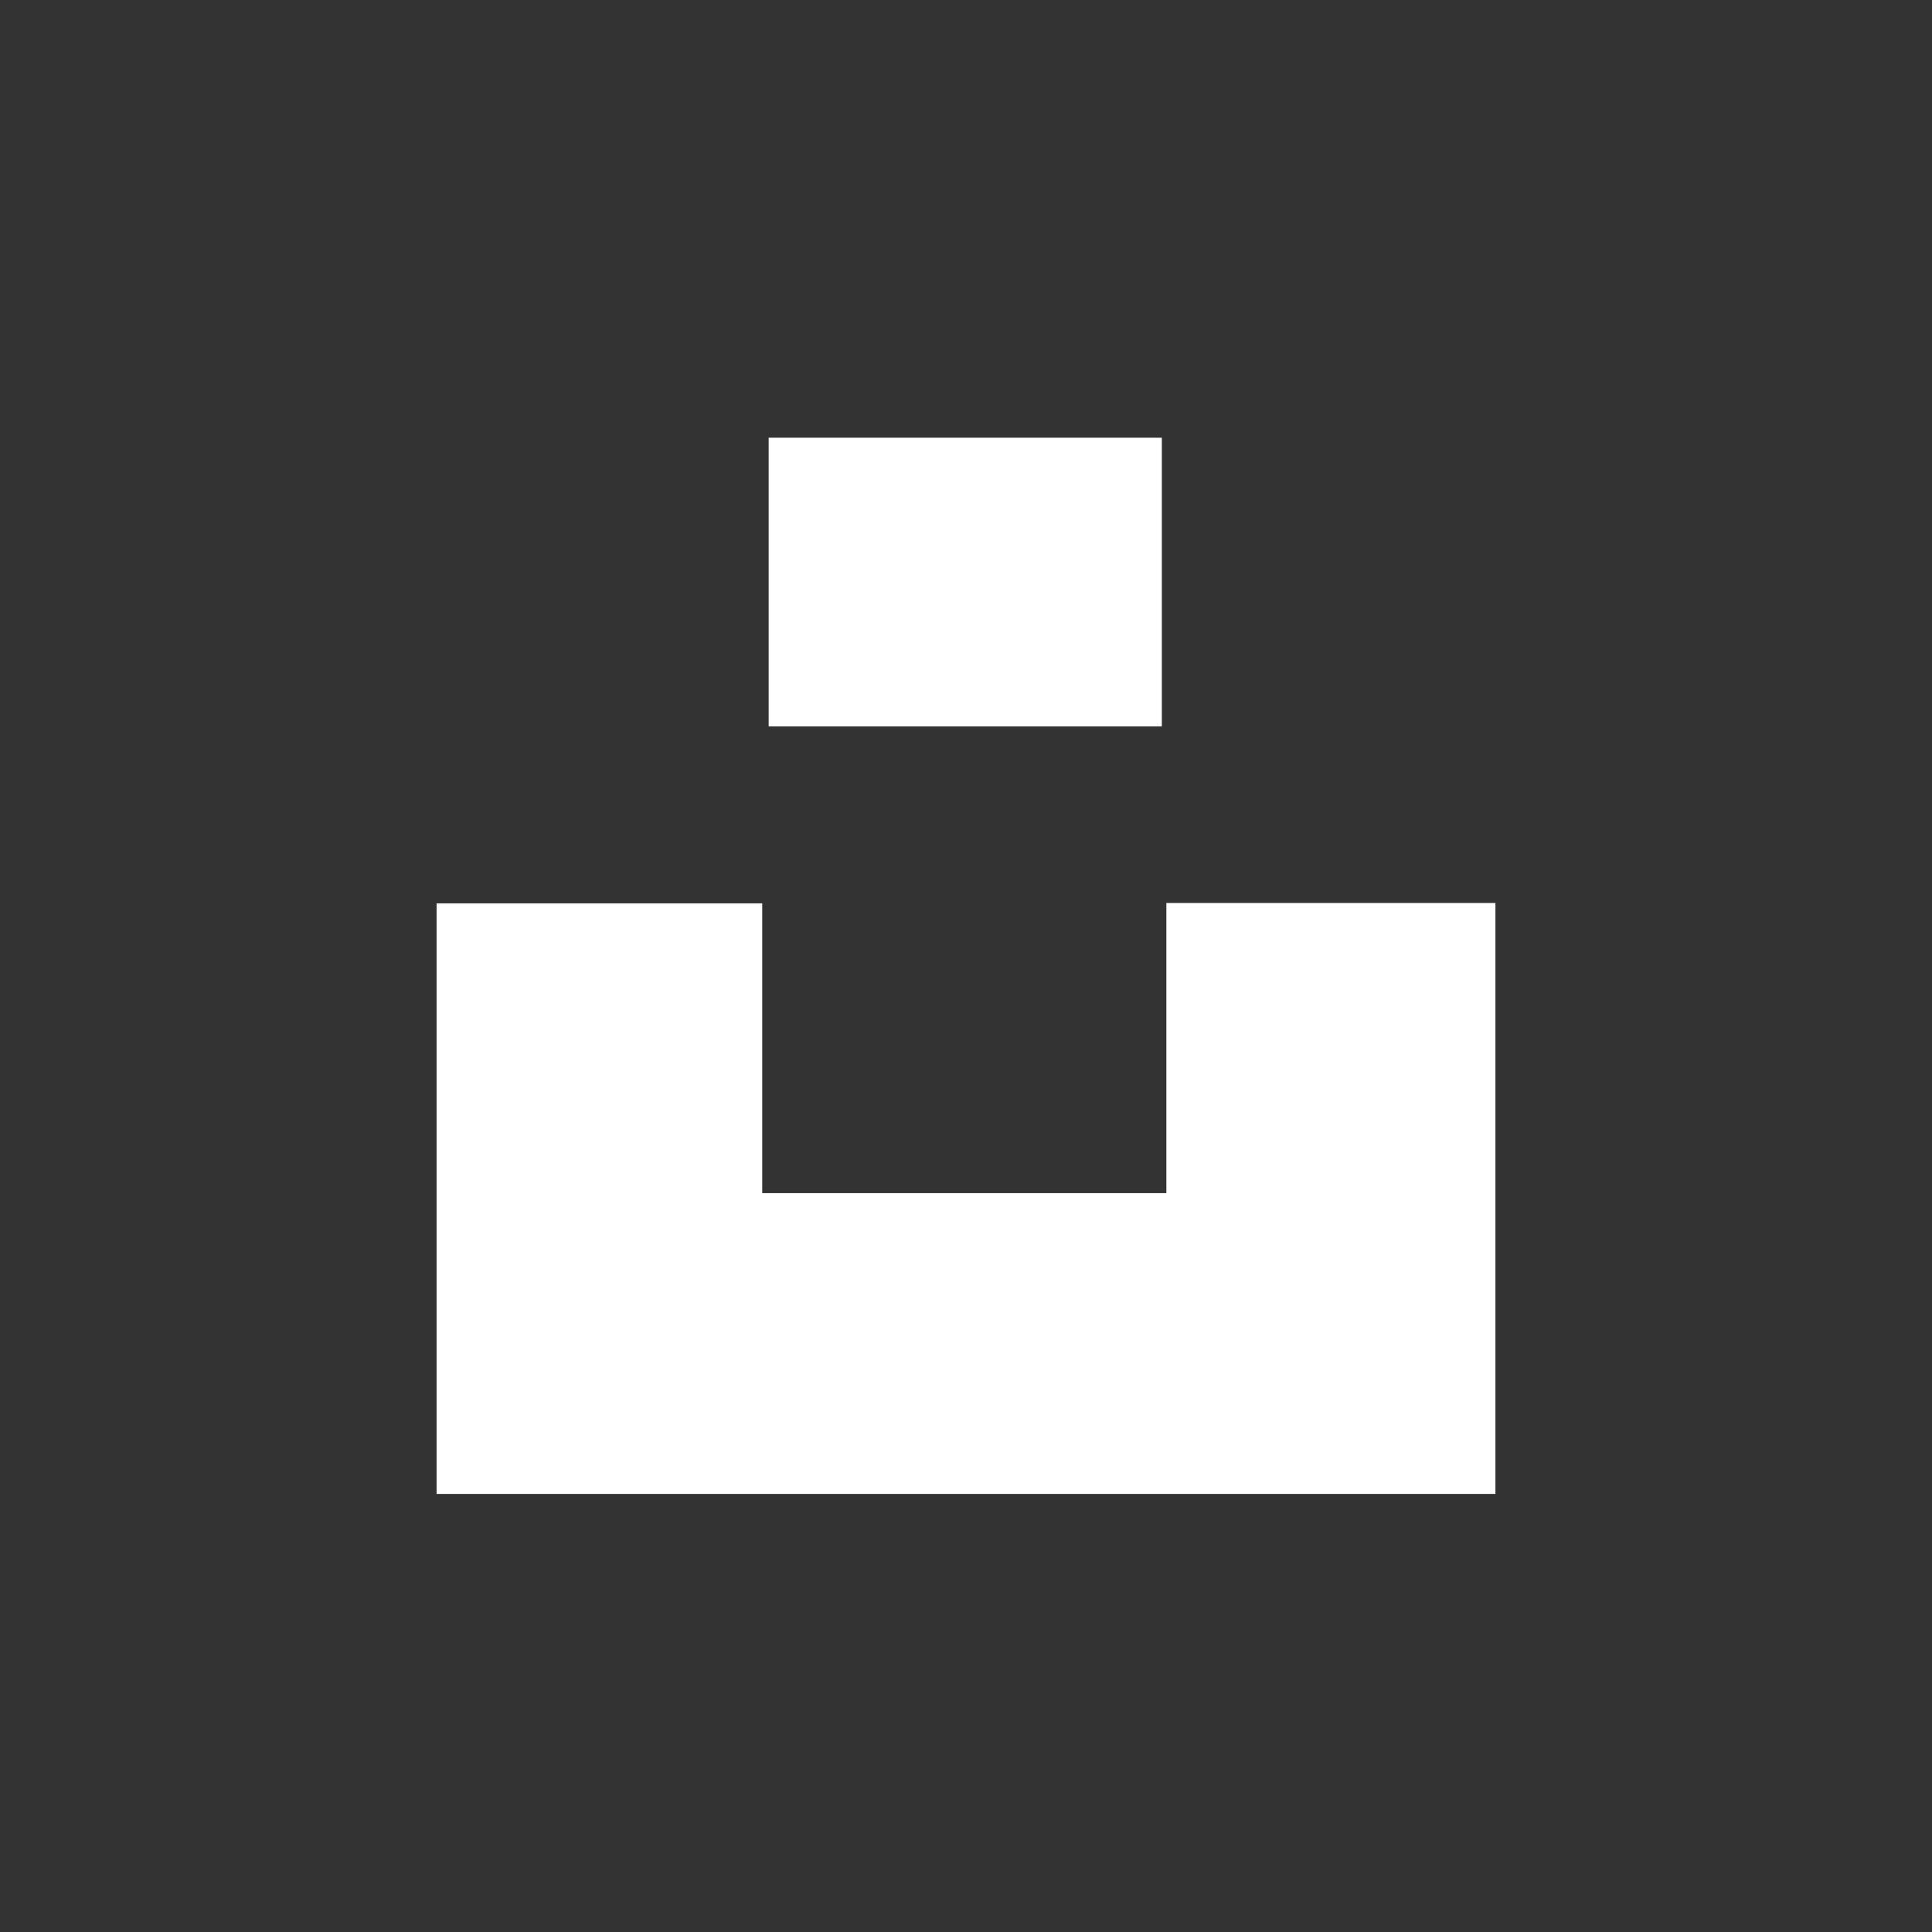 <?xml version="1.0" encoding="UTF-8"?> <!-- Generator: Adobe Illustrator 21.1.0, SVG Export Plug-In . SVG Version: 6.00 Build 0) --> <svg xmlns="http://www.w3.org/2000/svg" xmlns:xlink="http://www.w3.org/1999/xlink" x="0px" y="0px" viewBox="0 0 512 512" style="enable-background:new 0 0 512 512;" xml:space="preserve"><rect x="0" y="0" width="512" height="512" fill="#333333" stroke="none"/> <style type="text/css"> .st0{fill:#FFFFFF;} .st1{fill:#757575;} </style> <g id="Capa_1"> <g> <g> <path class="st0" d="M115.7,395.9c0-52.7,0-104,0-156.5c28.5,0,56.2,0,86.3,0c0,24.6,0,49.9,0,76.8c36.5,0,70.6,0,107.1,0 c0-25.2,0-50.5,0-76.9c30.1,0,57.7,0,87.2,0c0,51.5,0,103.3,0,156.6C303.7,395.9,210.7,395.9,115.7,395.9z"></path> <path class="st0" d="M203.7,192.5c0-26.3,0-50.5,0-76.5c34.4,0,68.5,0,104.2,0c0,24.6,0,49.8,0,76.5 C273.9,192.5,239.8,192.5,203.7,192.5z"></path> </g> </g> <g> <g> <g> <path class="st1" d="M2723.2,240.6c10.6-5.3,18.7-11.3,24.2-17.7c9.8-11.6,14.6-26.9,14.6-46c0-18.5-4.8-34.4-14.5-47.6 c-16.1-21.6-43.4-32.7-82-33.3h-152.9v312.1h142.6c16.1,0,30.9-1.4,44.7-4.2c13.8-2.8,25.7-8.1,35.7-15.7 c9-6.6,16.4-14.8,22.4-24.5c9.4-14.7,14.1-31.3,14.1-49.8c0-17.9-4.1-33.2-12.3-45.7C2751.4,255.6,2739.3,246.4,2723.2,240.6z M2575.6,150.2h68.9c15.1,0,27.6,1.6,37.4,4.9c11.3,4.7,17,14.3,17,28.9c0,13.1-4.3,22.2-12.9,27.4c-8.6,5.2-19.8,7.7-33.5,7.7 h-76.9V150.2z M2684.5,348.4c-7.6,3.7-18.3,5.5-32.1,5.5h-76.8v-83.2h77.9c13.6,0.1,24.1,1.9,31.7,5.2 c13.4,6.1,20.1,17.2,20.1,33.5C2705.3,328.7,2698.4,341.6,2684.5,348.4z"></path> <rect x="2839.7" y="110.5" class="st1" width="135.6" height="38.8"></rect> <path class="st1" d="M3022.4,263.9c-2.8-18.1-9-34-18.7-47.7c-10.6-15.6-24-26.9-40.4-34.1c-16.3-7.2-34.6-10.8-55-10.8 c-34.3,0-62.1,10.7-83.6,32c-21.5,21.3-32.2,52-32.2,92c0,42.7,11.9,73.5,35.7,92.4c23.8,18.9,51.2,28.4,82.4,28.4 c37.7,0,67.1-11.2,88-33.6c13.4-14.1,21-28.1,22.7-41.7h-62.5c-3.6,6.8-7.8,12-12.6,15.9c-8.7,7-20,10.6-33.9,10.6 c-13.2,0-24.4-2.9-33.8-8.7c-15.4-9.3-23.5-25.5-24.5-48.7h170.5C3024.7,289.7,3024,274.4,3022.4,263.9z M2855.5,269.8 c2.2-15,7.7-26.9,16.3-35.7c8.6-8.8,20.9-13.2,36.5-13.2c14.4,0,26.5,4.1,36.3,12.4c9.7,8.4,15.2,20.5,16.3,36.5H2855.5z"></path> </g> </g> </g> </g> <g id="Layer_2"> </g> </svg> 